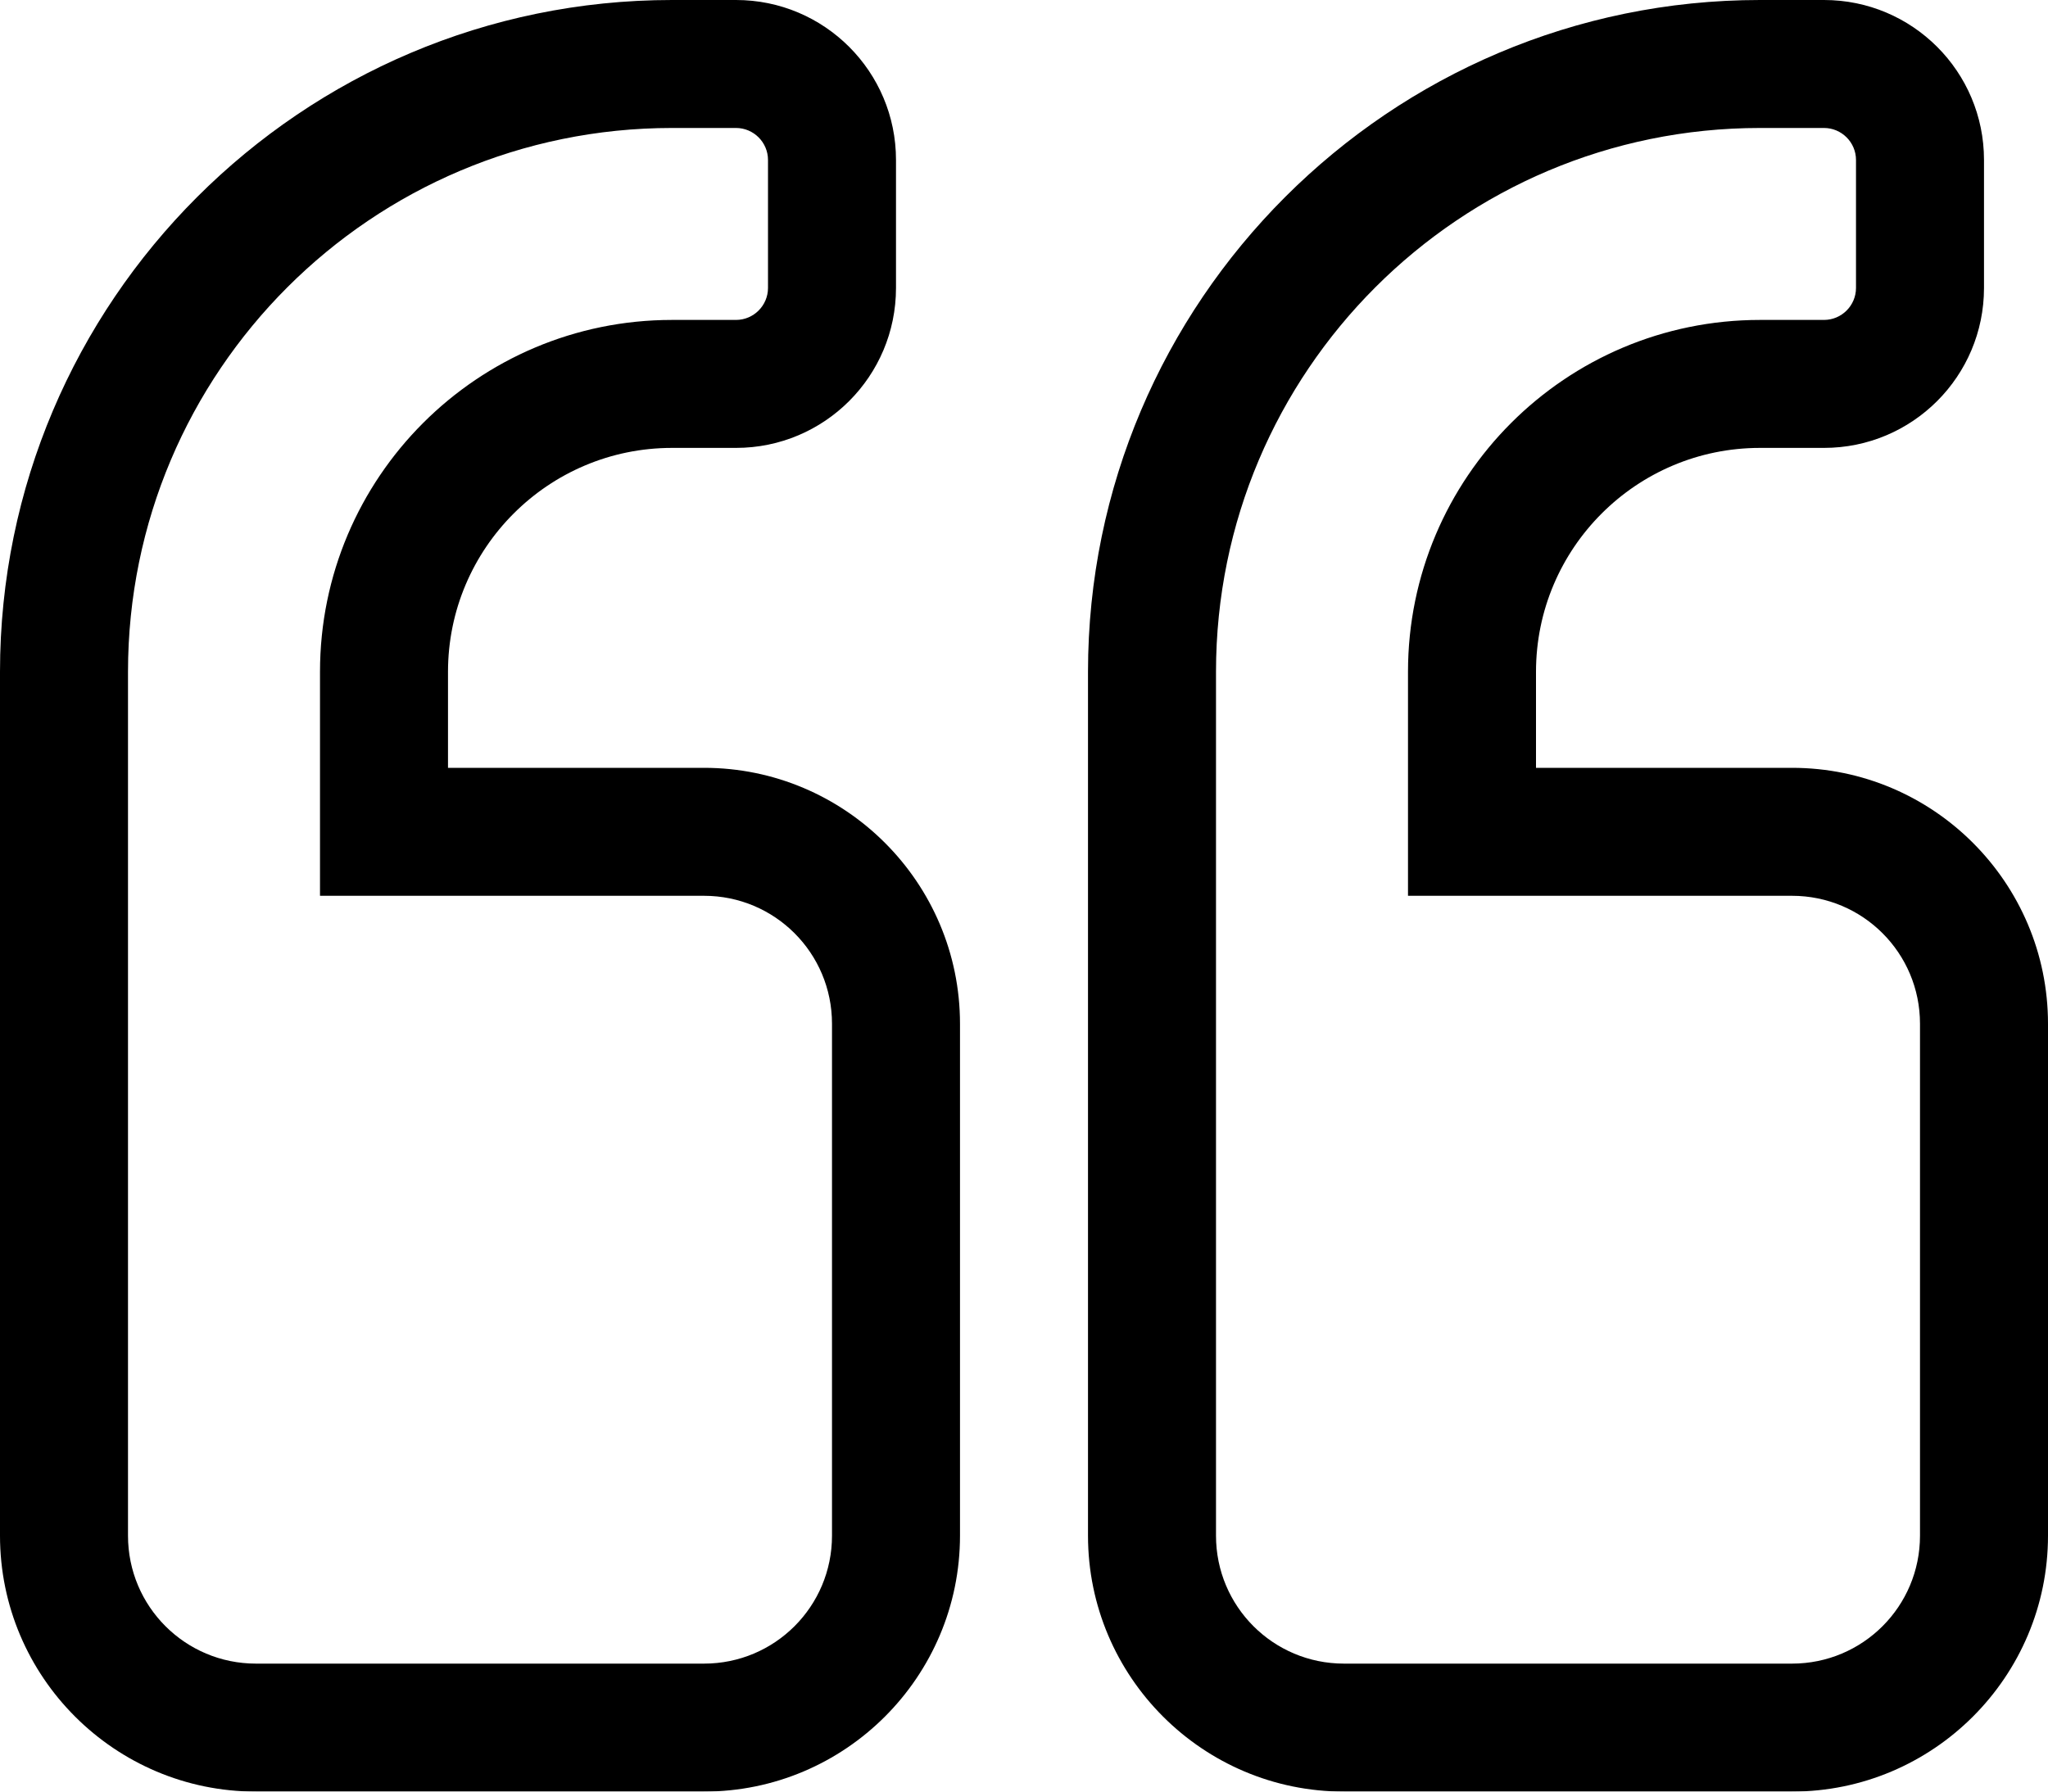 <?xml version="1.0" encoding="UTF-8"?>
<svg width="80px" height="70px" viewBox="0 0 80 70" version="1.1" xmlns="http://www.w3.org/2000/svg" xmlns:xlink="http://www.w3.org/1999/xlink">
    <title>quote-left-light</title>
    <defs>
        <filter id="filter-1">
            <feColorMatrix in="SourceGraphic" type="matrix" values="0 0 0 0 1 0 0 0 0 1 0 0 0 0 1 0 0 0 1 0"></feColorMatrix>
        </filter>
    </defs>
    <g id="Internal-Pages" stroke="none" stroke-width="1" fill="none" fill-rule="evenodd">
        <g id="quote-left-light" transform="translate(-361, -2426)" filter="url(#filter-1)">
            <g transform="translate(361, 2426)">
                <path d="M70,30 L60,30 L60,26.25 C60,21.422 63.922,17.5 68.75,17.5 L71.25,17.5 C74.703,17.5 77.5,14.703 77.5,11.25 L77.5,6.25 C77.5,2.797 74.703,0 71.25,0 L68.75,0 C54.281,0 42.5,11.781 42.5,26.25 L42.5,60 C42.5,65.516 46.984,70 52.5,70 L70,70 C75.516,70 80,65.516 80,60 L80,40 C80,34.484 75.516,30 70,30 Z M75,60 C75,62.766 72.766,65 70,65 L52.5,65 C49.734,65 47.5,62.766 47.5,60 L47.5,26.25 C47.5,14.516 57.016,5 68.75,5 L71.25,5 C71.938,5 72.5,5.562 72.5,6.25 L72.5,11.25 C72.5,11.938 71.938,12.5 71.25,12.5 L68.75,12.5 C61.156,12.5 55,18.656 55,26.25 L55,35 L70,35 C72.766,35 75,37.234 75,40 L75,60 Z M27.5,30 L17.5,30 L17.5,26.25 C17.5,21.422 21.422,17.5 26.25,17.5 L28.75,17.5 C32.203,17.5 35,14.703 35,11.25 L35,6.25 C35,2.797 32.203,0 28.75,0 L26.25,0 C11.781,0 0,11.781 0,26.25 L0,60 C0,65.516 4.484,70 10,70 L27.5,70 C33.016,70 37.5,65.516 37.5,60 L37.5,40 C37.5,34.484 33.016,30 27.5,30 Z M32.5,60 C32.5,62.766 30.266,65 27.5,65 L10,65 C7.234,65 5,62.766 5,60 L5,26.25 C5,14.516 14.516,5 26.25,5 L28.75,5 C29.438,5 30,5.562 30,6.25 L30,11.25 C30,11.938 29.438,12.5 28.75,12.5 L26.25,12.5 C18.656,12.5 12.5,18.656 12.5,26.25 L12.5,35 L27.5,35 C30.266,35 32.5,37.234 32.5,40 L32.5,60 Z" id="Shape" fill="#000000" fill-rule="nonzero"></path>
            </g>
        </g>
    </g>
</svg>